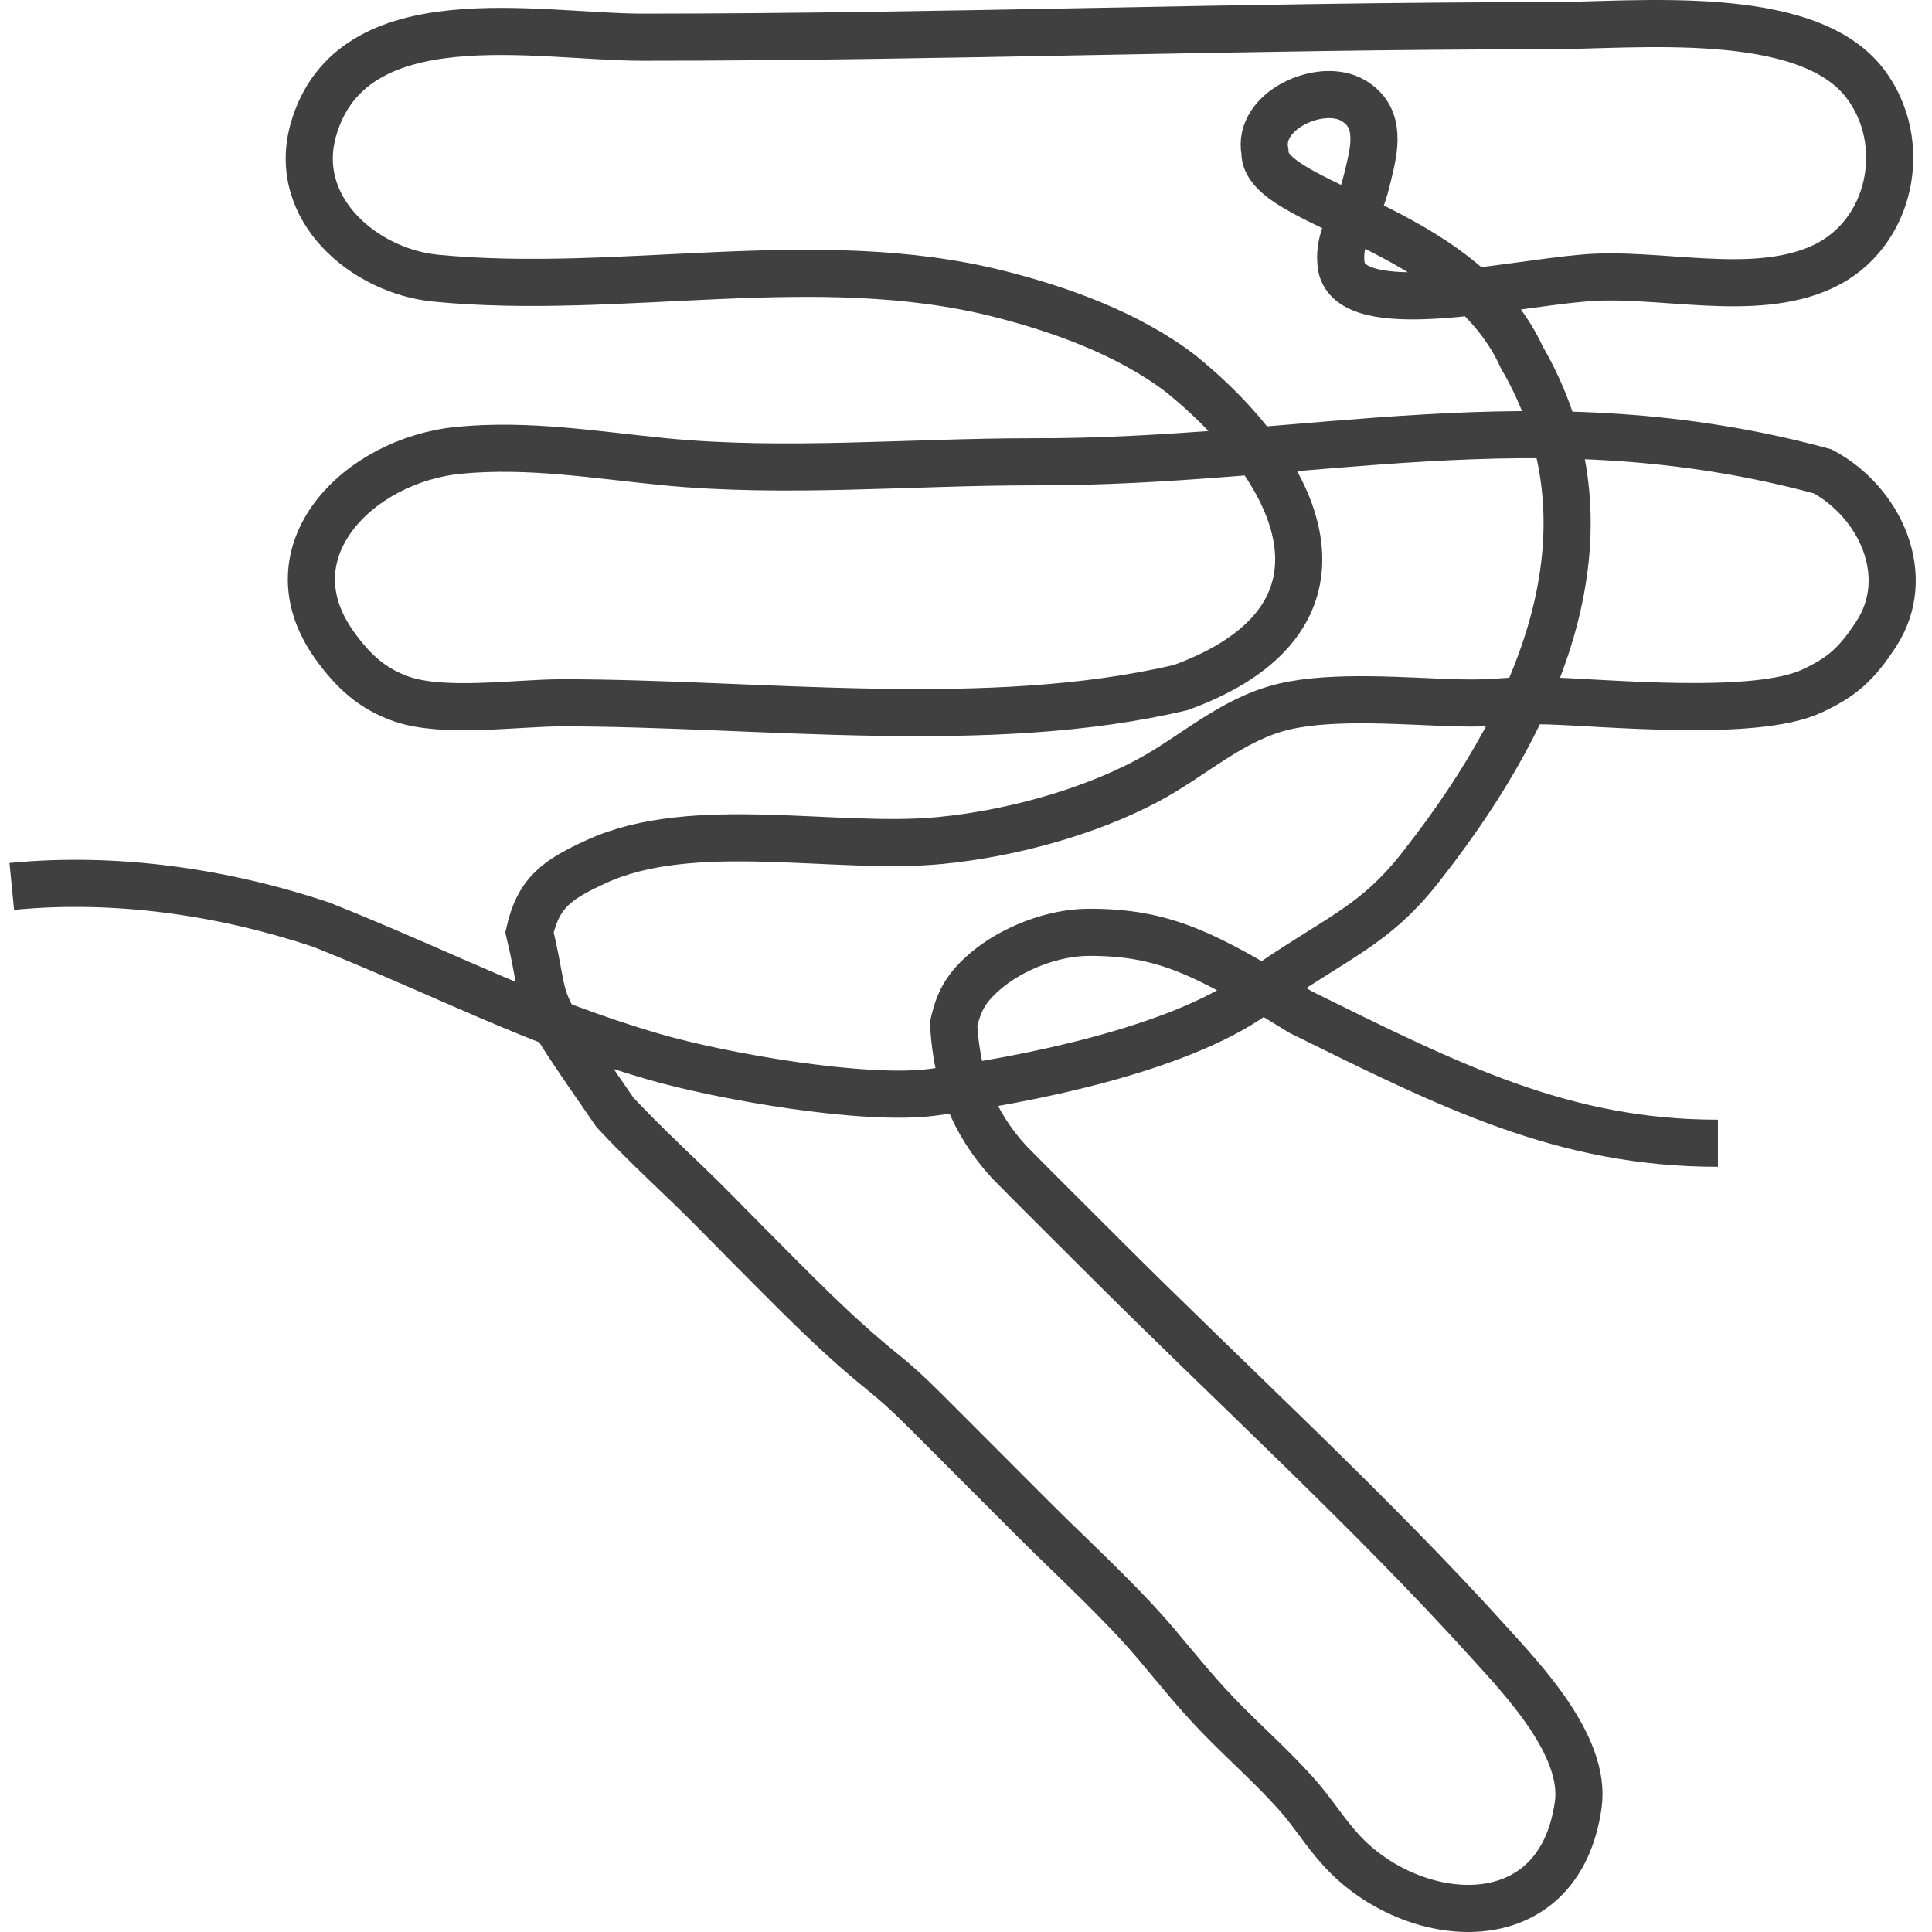 <svg width="82" height="82" viewBox="0 0 82 82" fill="none" xmlns="http://www.w3.org/2000/svg">
<path d="M72.914 48.523C66.377 48.523 61.608 46.119 55.2 42.955C51.129 40.436 49.377 39.57 46.229 39.57C44.653 39.57 42.926 40.285 41.851 41.194C41.012 41.903 40.696 42.477 40.473 43.467C40.61 45.77 41.265 47.598 42.824 49.312C44.101 50.609 45.339 51.83 46.716 53.209C52.195 58.695 58.192 64.153 63.256 69.769C64.584 71.242 67.332 74.096 66.986 76.589C66.178 82.408 59.944 81.832 56.932 78.537C56.184 77.719 55.734 76.931 54.986 76.102C54 75.008 53.068 74.181 52.067 73.179C50.855 71.965 50.067 70.951 49.067 69.769C47.541 67.966 45.581 66.198 43.797 64.412C42.544 63.157 41.144 61.755 39.905 60.515C39.085 59.694 38.397 58.987 37.472 58.242C35.382 56.555 33.683 54.773 31.635 52.722C30.782 51.867 30.076 51.124 29.202 50.286C27.965 49.099 27.195 48.376 26.1 47.212C22.345 41.778 23.338 43.205 22.473 39.57C22.858 37.86 23.672 37.319 25.311 36.567C29.419 34.681 35.461 36.106 39.905 35.674C42.814 35.391 46.091 34.516 48.662 33.157C50.637 32.113 52.265 30.52 54.499 29.991C56.607 29.493 59.686 29.77 61.797 29.829C63.706 29.882 63.765 29.694 65.688 29.747C68.097 29.815 74.459 30.452 76.877 29.342C78.205 28.733 78.823 28.15 79.634 26.906C81.223 24.469 79.831 21.344 77.364 20.006C65.29 16.729 55.491 19.644 43.797 19.6C38.69 19.6 33.309 20.095 28.229 19.6C25.33 19.318 22.437 18.824 19.473 19.113C15.222 19.527 11.334 23.395 14.203 27.393C15.006 28.513 15.825 29.244 17.04 29.667C18.843 30.293 21.916 29.829 23.851 29.829C32.234 29.829 41.963 31.108 50.121 29.18C57.928 26.33 55.544 20.274 50.121 15.866C47.911 14.175 45.028 13.13 42.337 12.456C34.645 10.531 26.331 12.569 18.5 11.807C15.457 11.511 12.327 8.853 13.31 5.475C14.943 -0.127 22.808 1.578 27.256 1.578C40.112 1.578 52.884 1.091 65.688 1.091C69.395 1.091 76.65 0.276 79.148 3.526C81.075 6.035 80.301 9.953 77.364 11.32C74.389 12.704 70.328 11.497 67.148 11.807C63.836 12.093 57.385 13.594 56.932 11.32C56.818 10.523 57.046 9.954 57.418 9.209C57.787 8.47 57.873 8.228 58.067 7.423C58.317 6.383 58.684 4.984 57.418 4.257C56.052 3.472 53.338 4.691 53.688 6.449C53.63 8.729 62.027 9.537 64.589 15.163C68.73 22.291 65.655 29.947 60.418 36.648C58.309 39.404 56.714 39.747 53.242 42.223C49.949 44.572 43.456 45.85 39.593 46.358C36.668 46.742 30.638 45.688 27.743 44.847C22.638 43.364 19.065 41.415 13.635 39.245C9.468 37.855 4.909 37.193 0.5 37.622" stroke="#404041" stroke-width="2"/>
</svg>
